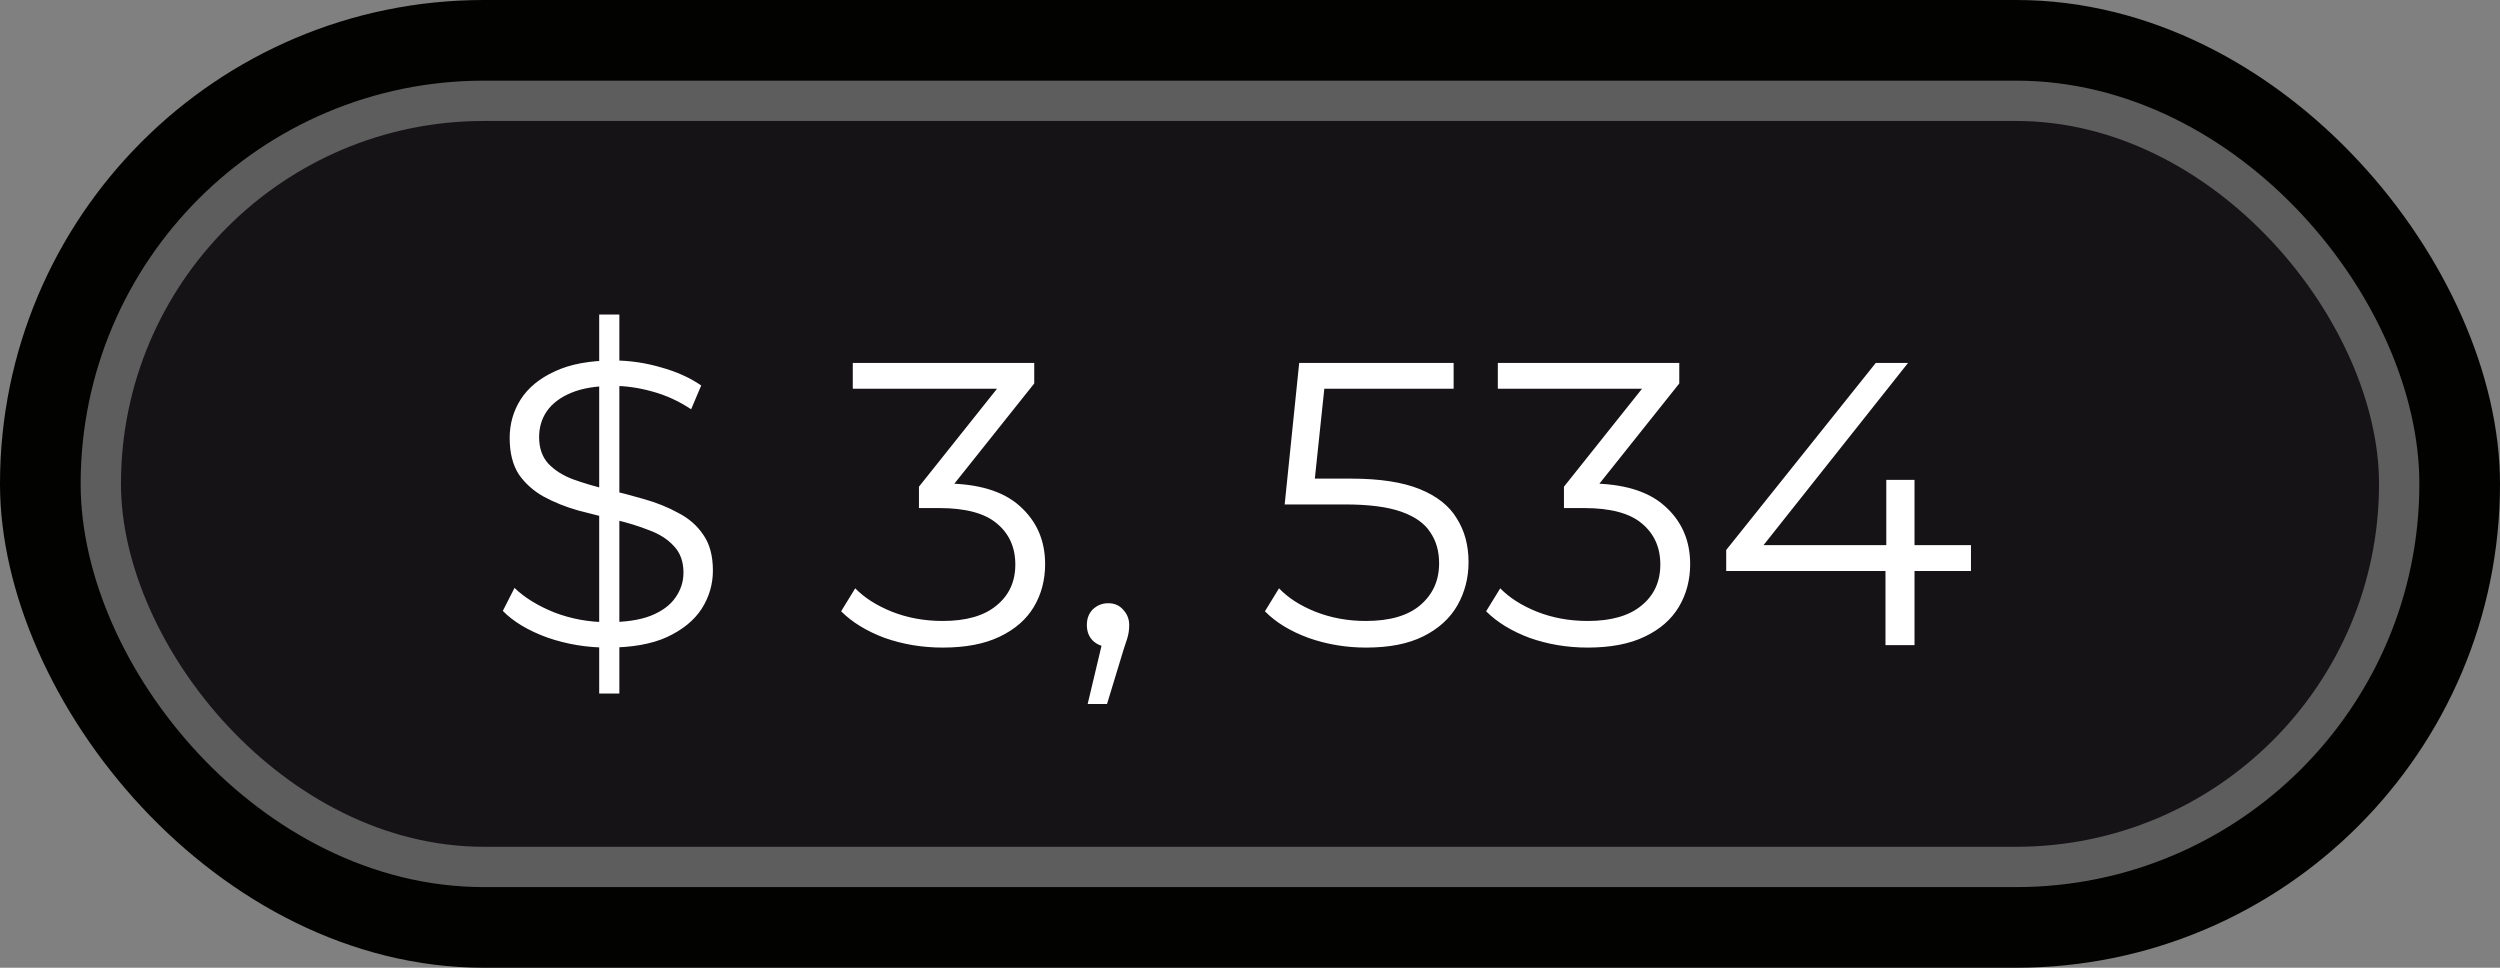 <?xml version="1.0" encoding="UTF-8"?> <svg xmlns="http://www.w3.org/2000/svg" width="62" height="24" viewBox="0 0 62 24" fill="none"><rect x="0" y="0" width="62" height="24" fill="#808080" stroke="none"/><rect width="62" height="24" rx="12" fill="#020200"></rect><rect x="2.5" y="2.5" width="57" height="19" rx="9.5" fill="#161316"></rect><rect x="2.5" y="2.5" width="57" height="19" rx="9.5" stroke="#5D5D5D"></rect><path d="M14.86 17.2V7.8H15.36V17.2H14.86ZM15.07 16.06C14.55 16.06 14.05 15.977 13.57 15.81C13.097 15.637 12.73 15.417 12.47 15.15L12.76 14.58C13.007 14.82 13.337 15.023 13.75 15.19C14.17 15.35 14.61 15.43 15.07 15.43C15.51 15.43 15.867 15.377 16.14 15.27C16.42 15.157 16.623 15.007 16.75 14.82C16.883 14.633 16.95 14.427 16.95 14.2C16.95 13.927 16.87 13.707 16.71 13.54C16.557 13.373 16.353 13.243 16.1 13.15C15.847 13.05 15.567 12.963 15.26 12.89C14.953 12.817 14.647 12.74 14.34 12.66C14.033 12.573 13.75 12.46 13.49 12.32C13.237 12.18 13.03 11.997 12.87 11.77C12.717 11.537 12.64 11.233 12.64 10.86C12.64 10.513 12.73 10.197 12.91 9.91C13.097 9.617 13.38 9.383 13.76 9.21C14.14 9.03 14.627 8.94 15.22 8.94C15.613 8.94 16.003 8.997 16.39 9.11C16.777 9.217 17.11 9.367 17.39 9.56L17.14 10.15C16.84 9.95 16.52 9.803 16.18 9.71C15.847 9.617 15.523 9.57 15.21 9.57C14.79 9.57 14.443 9.627 14.17 9.74C13.897 9.853 13.693 10.007 13.56 10.2C13.433 10.387 13.37 10.6 13.37 10.84C13.37 11.113 13.447 11.333 13.6 11.5C13.76 11.667 13.967 11.797 14.22 11.89C14.48 11.983 14.763 12.067 15.07 12.14C15.377 12.213 15.68 12.293 15.98 12.38C16.287 12.467 16.567 12.58 16.82 12.72C17.08 12.853 17.287 13.033 17.44 13.26C17.6 13.487 17.68 13.783 17.68 14.15C17.68 14.49 17.587 14.807 17.4 15.1C17.213 15.387 16.927 15.62 16.54 15.8C16.16 15.973 15.67 16.06 15.07 16.06ZM23.38 16.06C22.873 16.06 22.393 15.98 21.939 15.82C21.493 15.653 21.133 15.433 20.86 15.16L21.209 14.59C21.436 14.823 21.739 15.017 22.119 15.17C22.506 15.323 22.926 15.4 23.38 15.4C23.959 15.4 24.403 15.273 24.709 15.02C25.023 14.767 25.18 14.427 25.18 14C25.18 13.573 25.026 13.233 24.72 12.98C24.419 12.727 23.943 12.6 23.29 12.6H22.79V12.07L24.95 9.36L25.049 9.64H21.149V9H25.649V9.51L23.489 12.22L23.14 11.99H23.41C24.25 11.99 24.876 12.177 25.29 12.55C25.709 12.923 25.919 13.403 25.919 13.99C25.919 14.383 25.826 14.737 25.64 15.05C25.453 15.363 25.169 15.61 24.79 15.79C24.416 15.97 23.946 16.06 23.38 16.06ZM26.974 17.46L27.414 15.61L27.494 16.04C27.341 16.04 27.211 15.99 27.104 15.89C27.004 15.79 26.954 15.66 26.954 15.5C26.954 15.34 27.004 15.21 27.104 15.11C27.211 15.01 27.337 14.96 27.484 14.96C27.637 14.96 27.761 15.013 27.854 15.12C27.954 15.227 28.004 15.353 28.004 15.5C28.004 15.553 28.001 15.607 27.994 15.66C27.987 15.713 27.974 15.773 27.954 15.84C27.934 15.907 27.907 15.987 27.874 16.08L27.454 17.46H26.974ZM33.88 16.06C33.38 16.06 32.904 15.98 32.45 15.82C31.997 15.653 31.637 15.433 31.37 15.16L31.72 14.59C31.94 14.823 32.24 15.017 32.62 15.17C33.007 15.323 33.424 15.4 33.87 15.4C34.464 15.4 34.914 15.27 35.22 15.01C35.534 14.743 35.69 14.397 35.69 13.97C35.69 13.67 35.617 13.413 35.47 13.2C35.33 12.98 35.09 12.81 34.75 12.69C34.41 12.57 33.944 12.51 33.35 12.51H31.86L32.22 9H36.05V9.64H32.51L32.88 9.29L32.57 12.23L32.2 11.87H33.51C34.217 11.87 34.784 11.957 35.21 12.13C35.637 12.303 35.944 12.547 36.13 12.86C36.324 13.167 36.42 13.527 36.42 13.94C36.42 14.333 36.327 14.693 36.14 15.02C35.954 15.34 35.674 15.593 35.3 15.78C34.927 15.967 34.454 16.06 33.88 16.06ZM39.376 16.06C38.869 16.06 38.389 15.98 37.936 15.82C37.489 15.653 37.129 15.433 36.856 15.16L37.206 14.59C37.432 14.823 37.736 15.017 38.116 15.17C38.502 15.323 38.922 15.4 39.376 15.4C39.956 15.4 40.399 15.273 40.706 15.02C41.019 14.767 41.176 14.427 41.176 14C41.176 13.573 41.022 13.233 40.716 12.98C40.416 12.727 39.939 12.6 39.286 12.6H38.786V12.07L40.946 9.36L41.046 9.64H37.146V9H41.646V9.51L39.486 12.22L39.136 11.99H39.406C40.246 11.99 40.872 12.177 41.286 12.55C41.706 12.923 41.916 13.403 41.916 13.99C41.916 14.383 41.822 14.737 41.636 15.05C41.449 15.363 41.166 15.61 40.786 15.79C40.412 15.97 39.942 16.06 39.376 16.06ZM42.81 14.16V13.64L46.52 9H47.32L43.64 13.64L43.25 13.52H48.88V14.16H42.81ZM46.76 16V14.16L46.78 13.52V11.9H47.48V16H46.76Z" fill="white"></path></svg> 